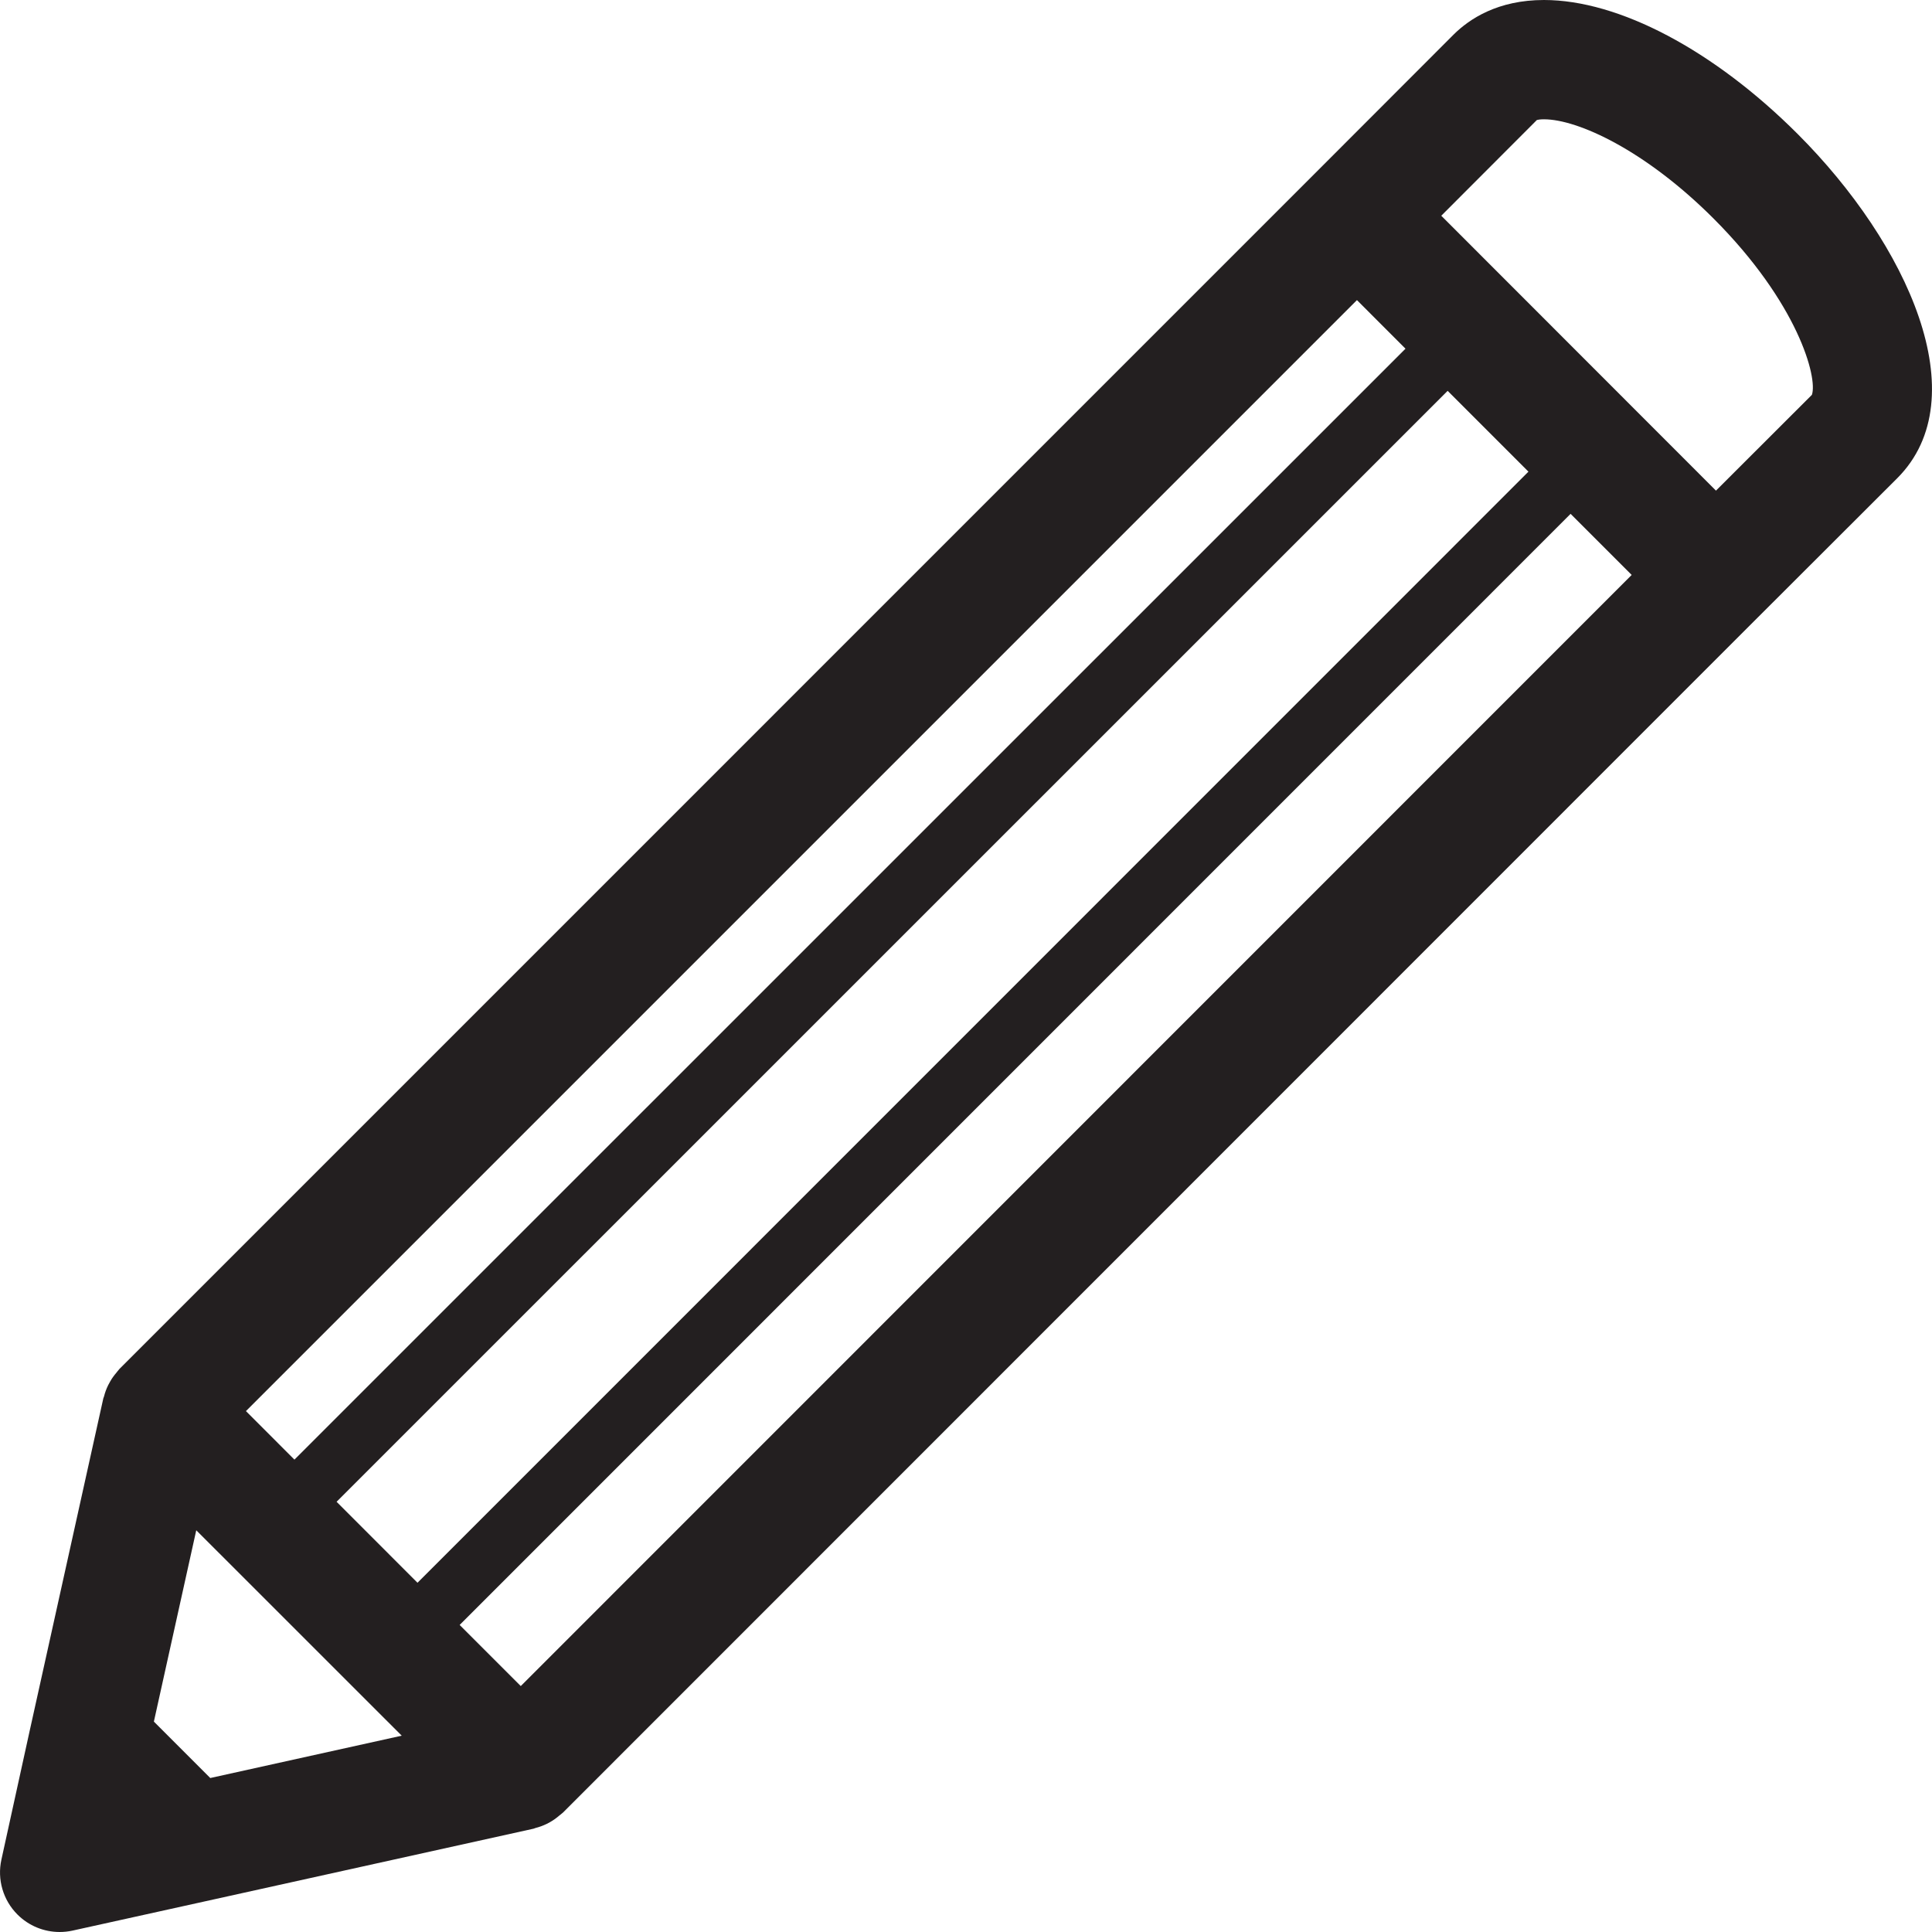 <?xml version="1.0" encoding="utf-8"?>
<!-- Generator: Adobe Illustrator 16.0.3, SVG Export Plug-In . SVG Version: 6.00 Build 0)  -->
<!DOCTYPE svg PUBLIC "-//W3C//DTD SVG 1.1//EN" "http://www.w3.org/Graphics/SVG/1.1/DTD/svg11.dtd">
<svg version="1.1" id="Layer_1" xmlns="http://www.w3.org/2000/svg" xmlns:xlink="http://www.w3.org/1999/xlink" x="0px" y="0px"
	 width="60px" height="60px" viewBox="0 0 60 60" enable-background="new 0 0 60 60" xml:space="preserve">
<path fill="#231F20" d="M55.829,4.162C53.223,1.557,50.277,0,47.949,0c-1.429,0-2.312,0.583-2.806,1.074l-4.312,4.317L3.709,42.514
	C3.7,42.522,3.695,42.532,3.688,42.54c-0.025,0.026-0.045,0.057-0.068,0.084c-0.076,0.088-0.144,0.181-0.199,0.28
	c-0.022,0.036-0.041,0.074-0.061,0.112c-0.056,0.114-0.1,0.232-0.13,0.354c-0.005,0.019-0.015,0.033-0.02,0.052L0.943,53.656
	c0,0.001,0,0.002,0,0.002c-0.001,0.001-0.001,0.001-0.001,0.001l-0.898,4.092c-0.136,0.617,0.052,1.262,0.5,1.708
	C0.895,59.81,1.367,60,1.853,60c0.133,0,0.267-0.014,0.399-0.043l4.088-0.903l10.233-2.263c0.021-0.004,0.037-0.017,0.057-0.021
	c0.12-0.03,0.236-0.073,0.35-0.128c0.038-0.019,0.075-0.038,0.112-0.06c0.1-0.057,0.192-0.124,0.281-0.201
	c0.027-0.022,0.057-0.042,0.082-0.066c0.009-0.009,0.02-0.014,0.027-0.022l37.115-37.125c0,0,0.002,0,0.002-0.001l4.326-4.32
	C61.412,12.351,59.25,7.583,55.829,4.162z M16.173,52.362l-1.898-1.898l34.501-34.506l1.897,1.897L16.173,52.362z M12.966,49.154
	l-2.513-2.515l34.505-34.501l2.509,2.51L12.966,49.154z M9.144,45.33l-1.506-1.507L42.141,9.32l1.508,1.509L9.144,45.33z
	 M6.53,55.218l-1.751-1.752l1.316-5.942l6.381,6.379L6.53,55.218z M56.27,12.262l-2.979,2.975L44.76,6.7l2.969-2.973
	c0.031-0.009,0.1-0.022,0.221-0.022c1.051,0,3.146,0.963,5.261,3.077C55.837,9.409,56.455,11.729,56.27,12.262z"/>
</svg>
